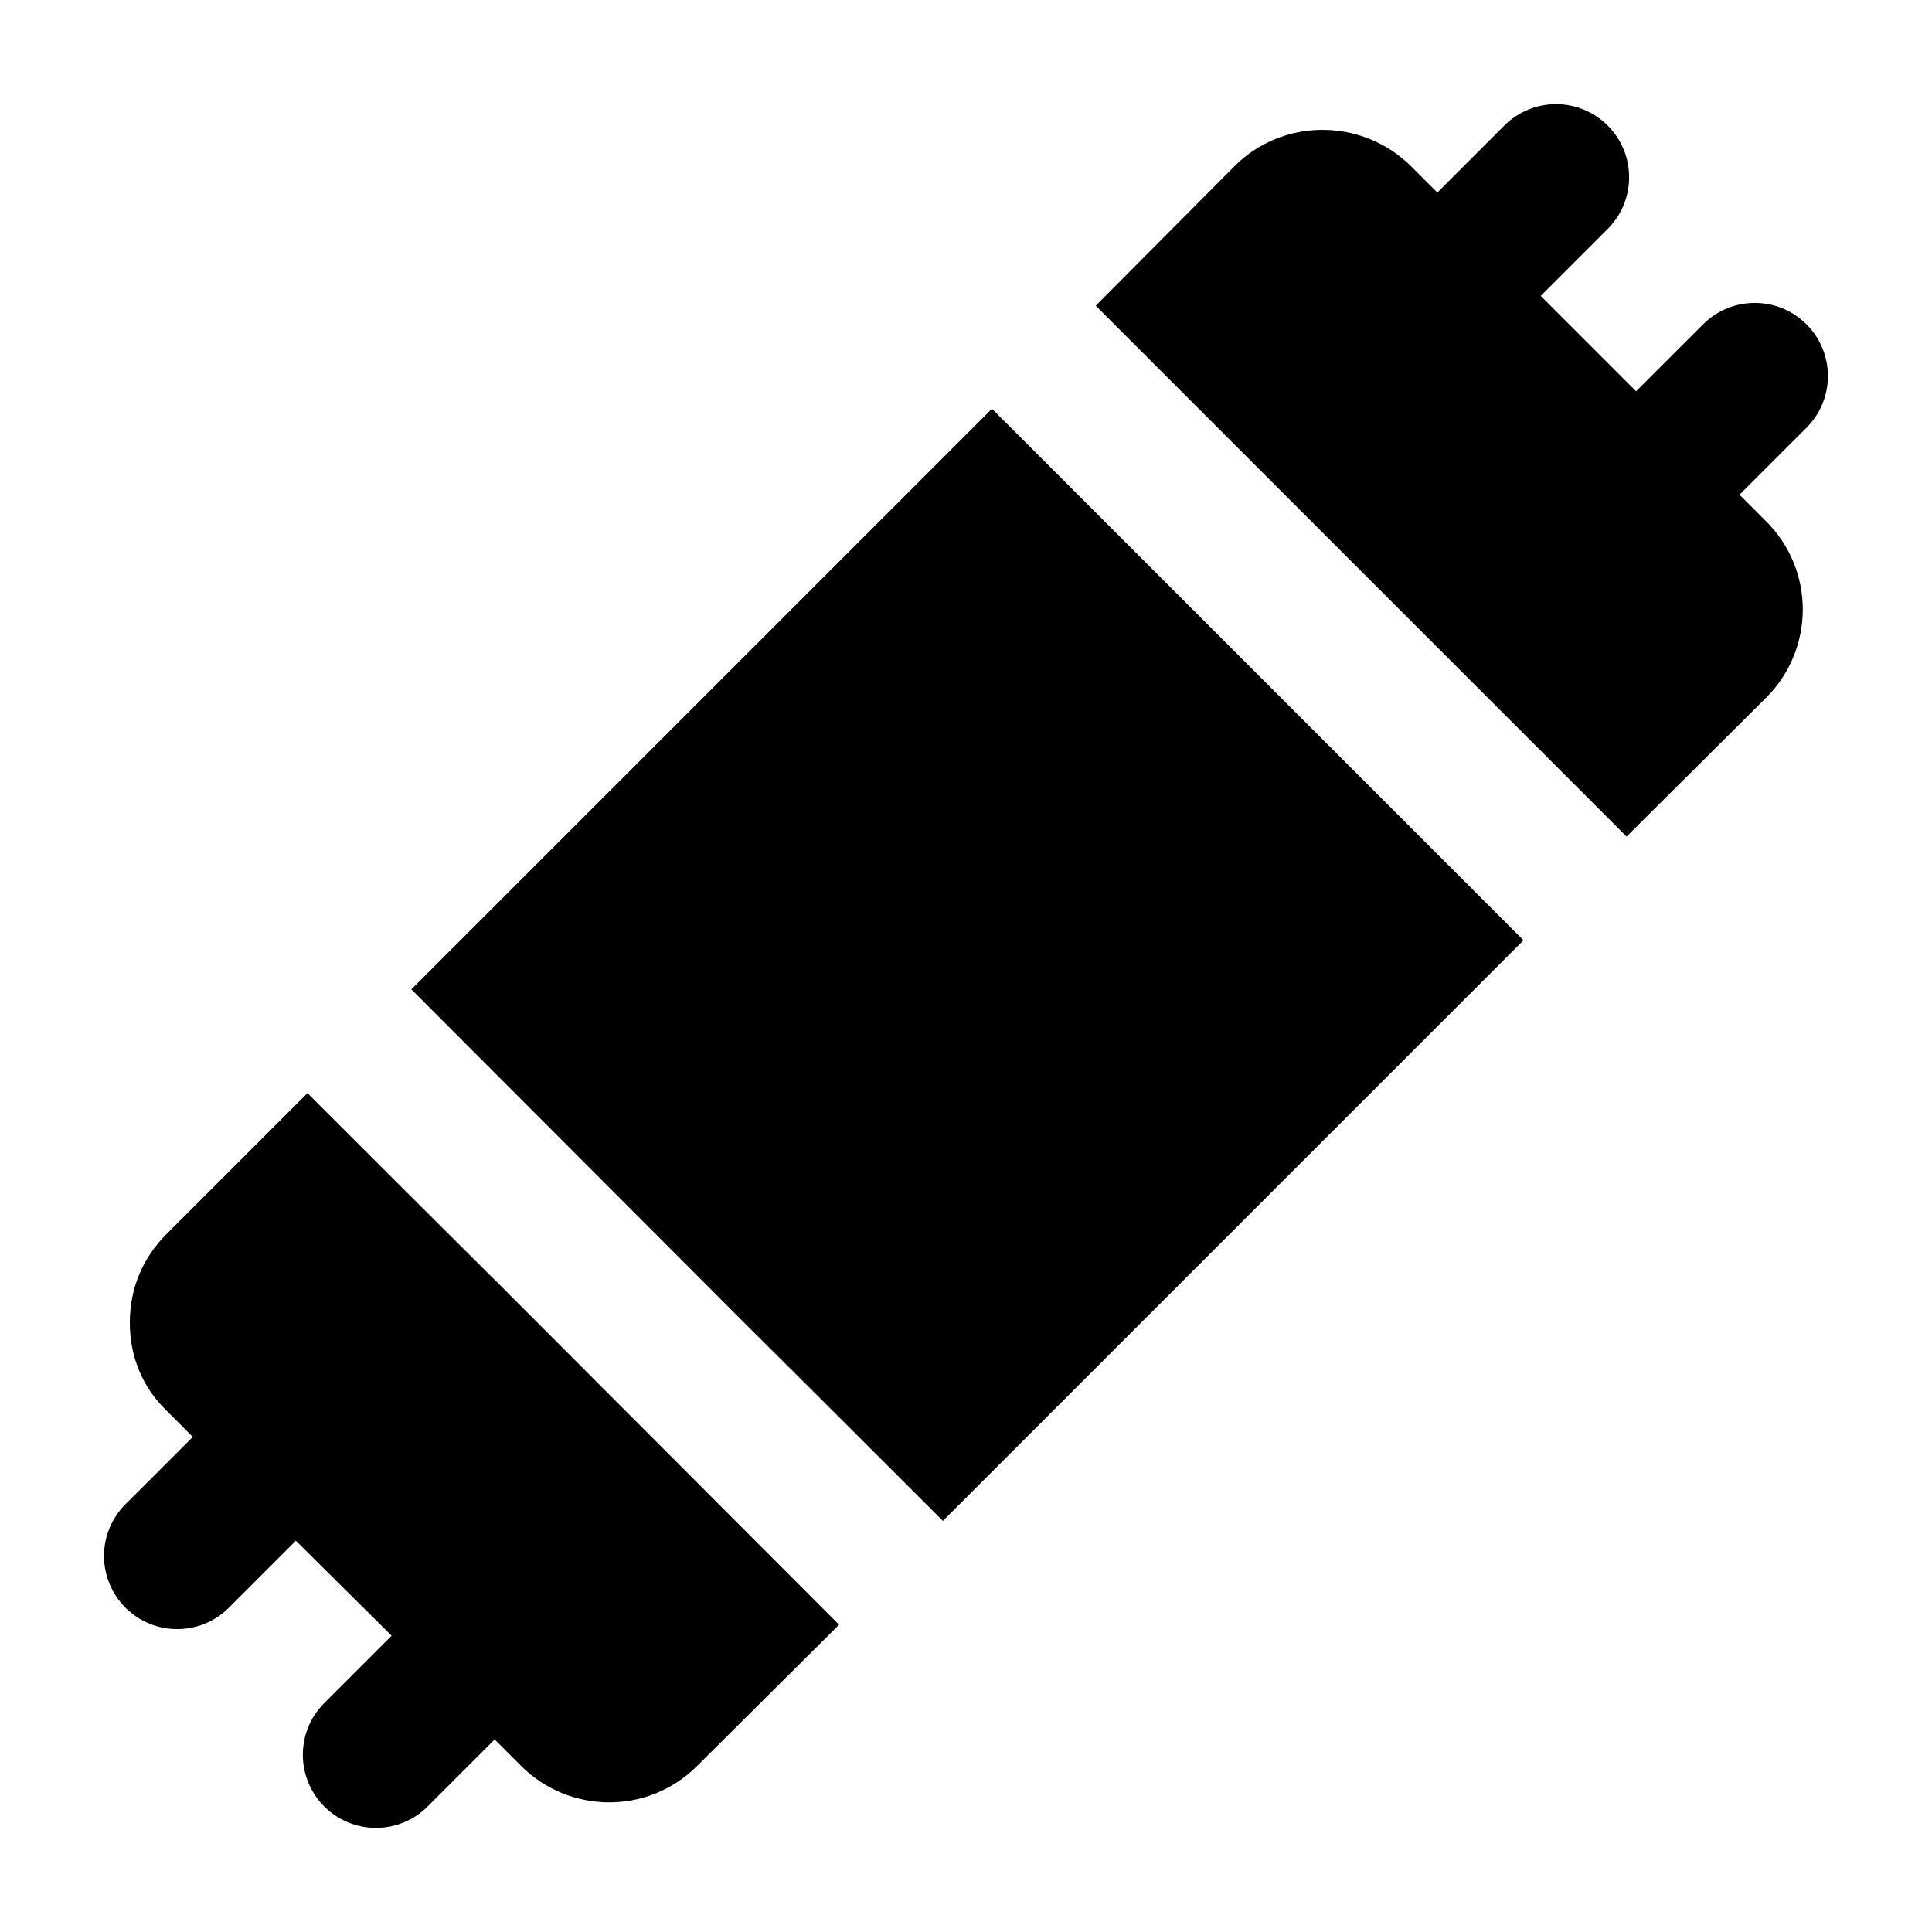 <?xml version="1.0" encoding="UTF-8"?>
<!-- Uploaded to: SVG Find, www.svgrepo.com, Generator: SVG Find Mixer Tools -->
<svg fill="#000000" width="800px" height="800px" version="1.1" viewBox="144 144 512 512" xmlns="http://www.w3.org/2000/svg">
 <g>
  <path d="m177.25 570.05c7.57 7.57 19.832 7.57 27.402 0l17.758-17.746c1.941 1.926 27.312 27.102 25.371 25.176l-17.848 17.848c-7.57 7.57-7.57 19.832 0 27.402 7.57 7.57 19.832 7.57 27.402 0l17.75-17.75 0.016 0.008 6.973 6.977c12.699 12.699 33.594 13.109 46.703 0l37.59-37.398c-288.95-289.39 20.84 20.836-140.88-140.88l-37.398 37.398c-6.394 6.394-9.688 14.531-9.688 23.445 0 8.914 3.293 17.055 9.688 23.25l6.973 6.977 0.039 0.039-17.855 17.84c-7.57 7.559-7.57 19.84 0 27.41z"/>
  <path d="m393.88 547.05 153.86-153.86-9.688-9.688c-2.644-2.644-133.19-133.19-131.18-131.18l-153.86 153.86c289.14 289.59-20.531-20.523 140.87 140.87z"/>
  <path d="m622.74 229.95c-7.57-7.57-19.832-7.57-27.402 0l-17.754 17.742-0.008-0.008c-1.938-1.938-27.199-27.207-25.262-25.266l17.746-17.746c7.57-7.57 7.57-19.832 0-27.402s-19.832-7.57-27.402 0l-17.746 17.746-0.043-0.039-6.973-6.977c-12.984-12.789-33.91-12.789-46.703 0l-36.812 37.012 140.68 140.68 37.008-36.82c12.793-12.785 13.043-33.656 0-46.699l-6.973-6.977-0.105-0.105 17.75-17.742c7.57-7.547 7.57-19.828 0-27.398z"/>
 </g>
</svg>